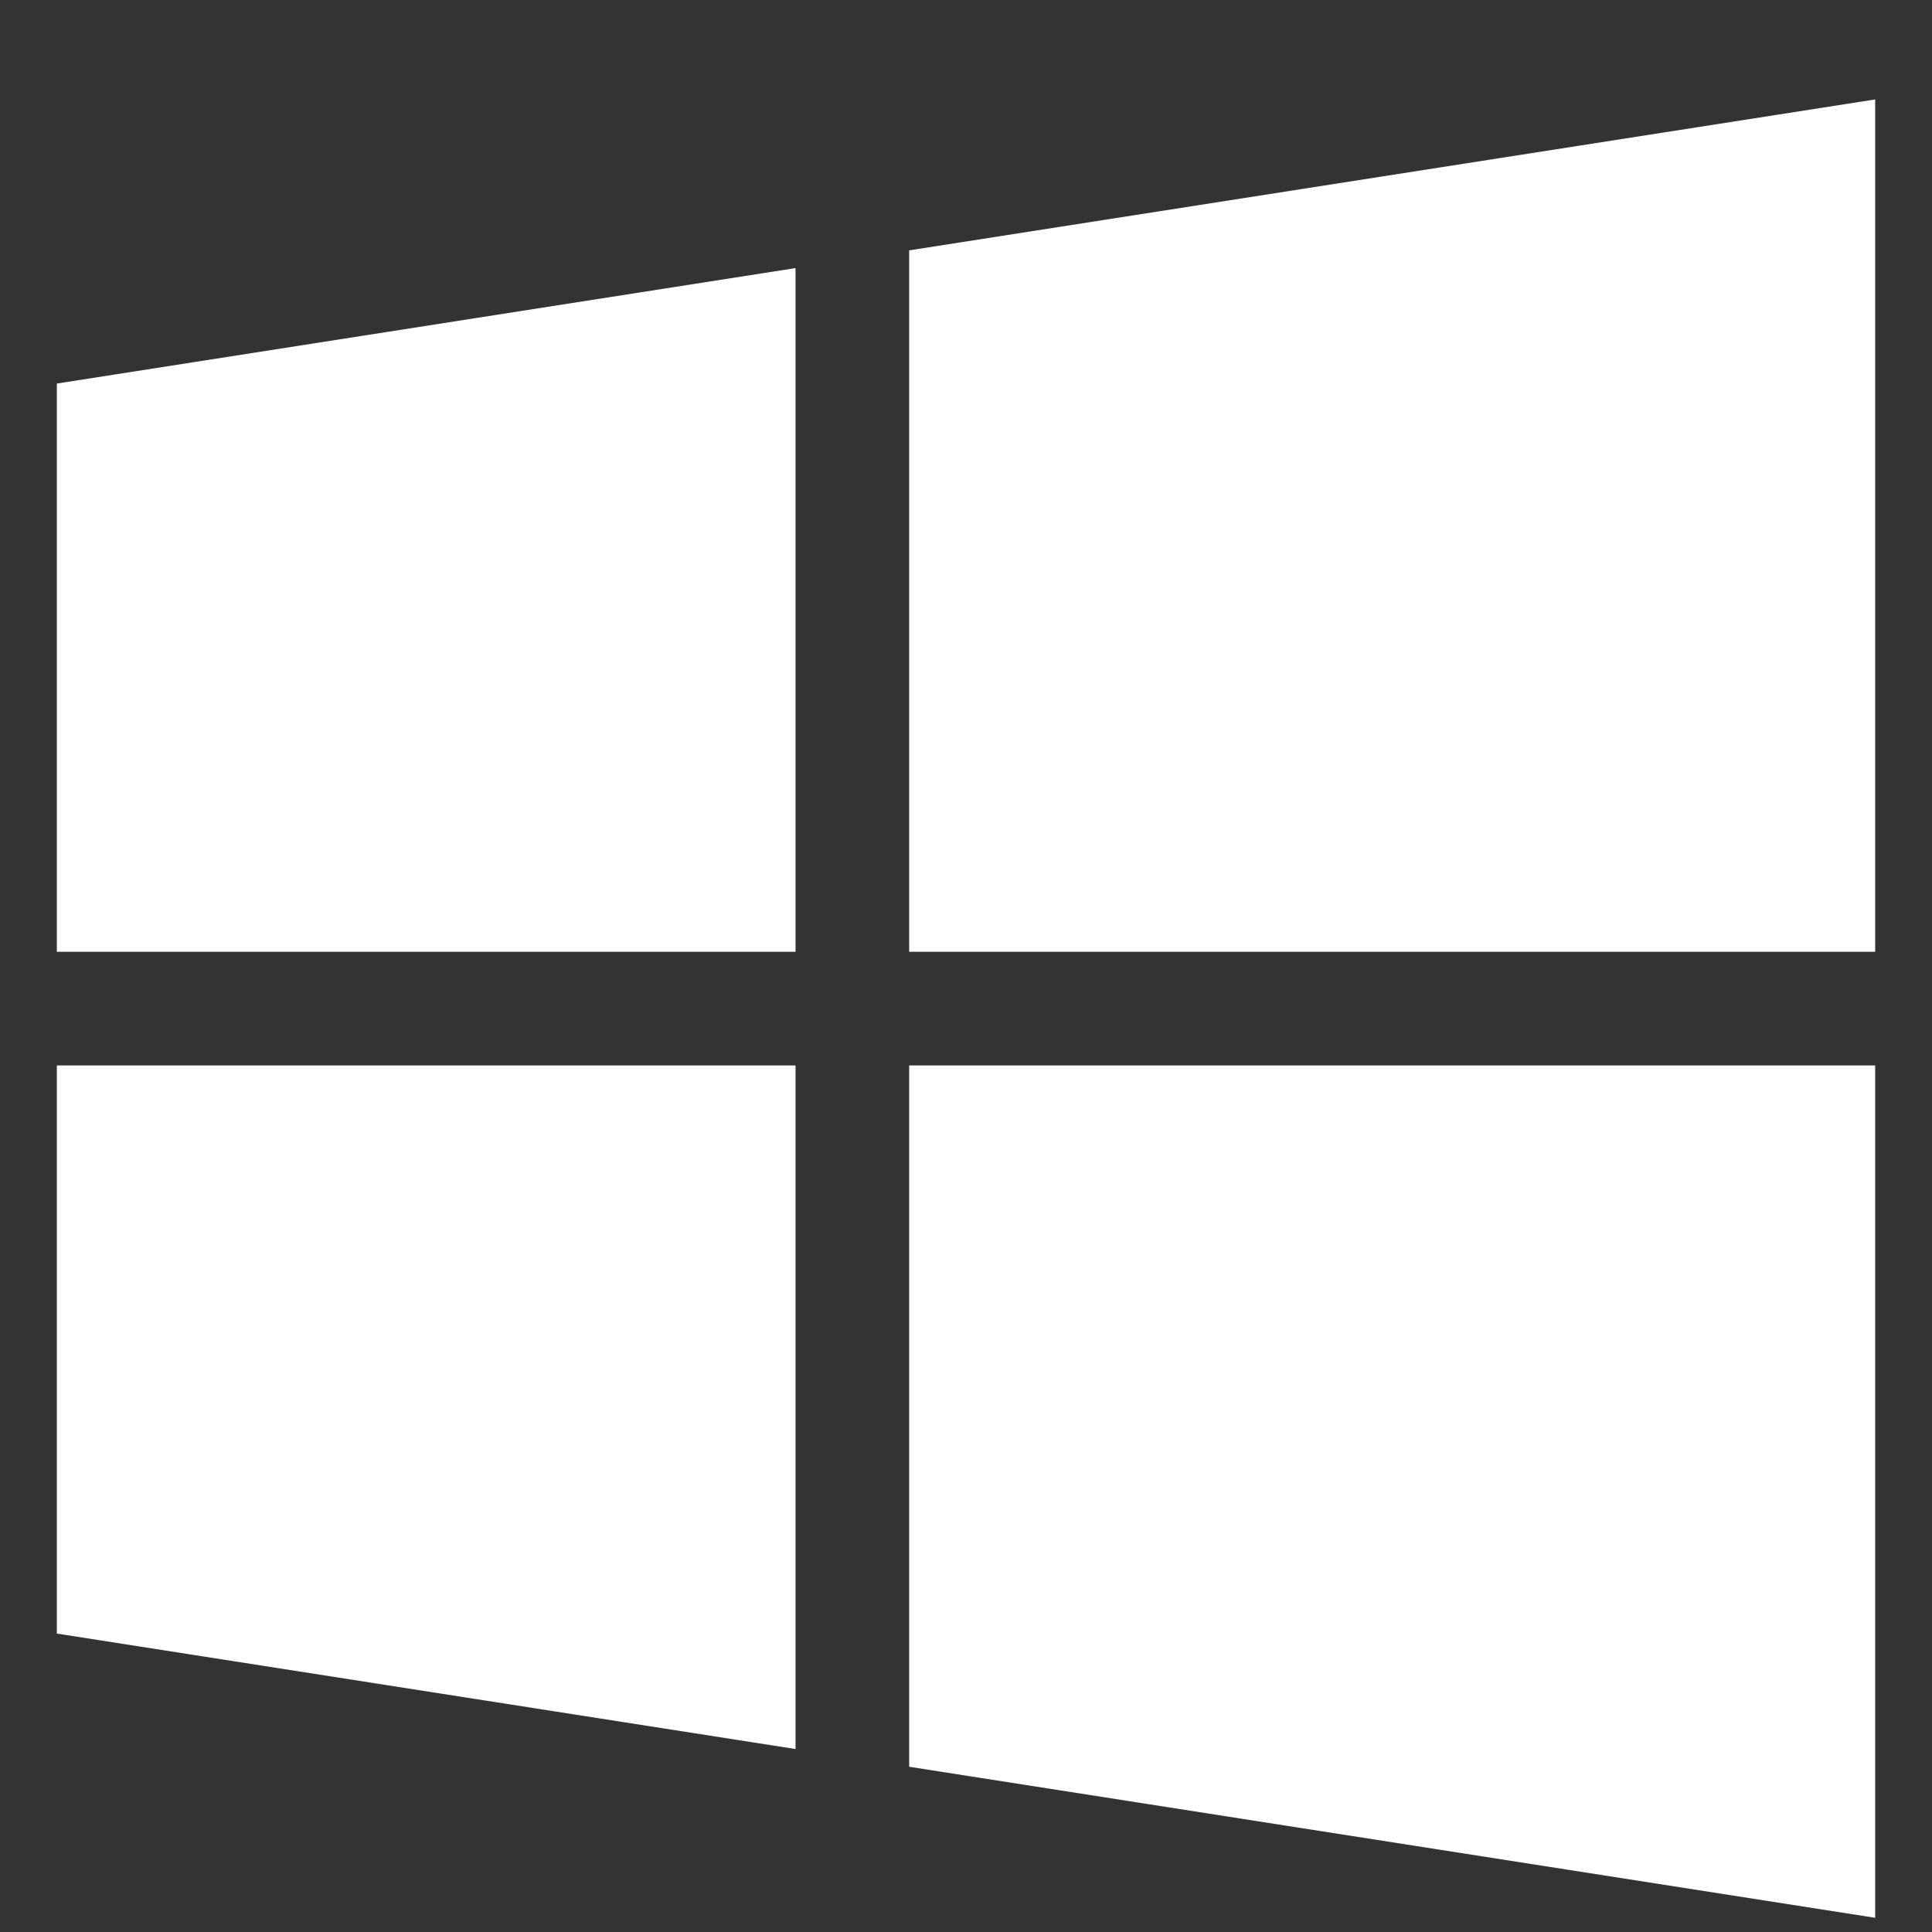 <svg width="17" height="17" viewBox="0 0 17 17" fill="none" xmlns="http://www.w3.org/2000/svg">
<rect x="0" y="0" width="17" height="17" fill="#333333" stroke="none"/>
<path fill-rule="evenodd" clip-rule="evenodd" d="M7 2.359L0.5 3.375V14.374L7 15.39V9.375H0.5V8.375H7V2.359ZM8 2.203L16.5 0.875V16.875L8 15.546V9.375H16.5V8.375H8V2.203Z" fill="white"/>
</svg>
